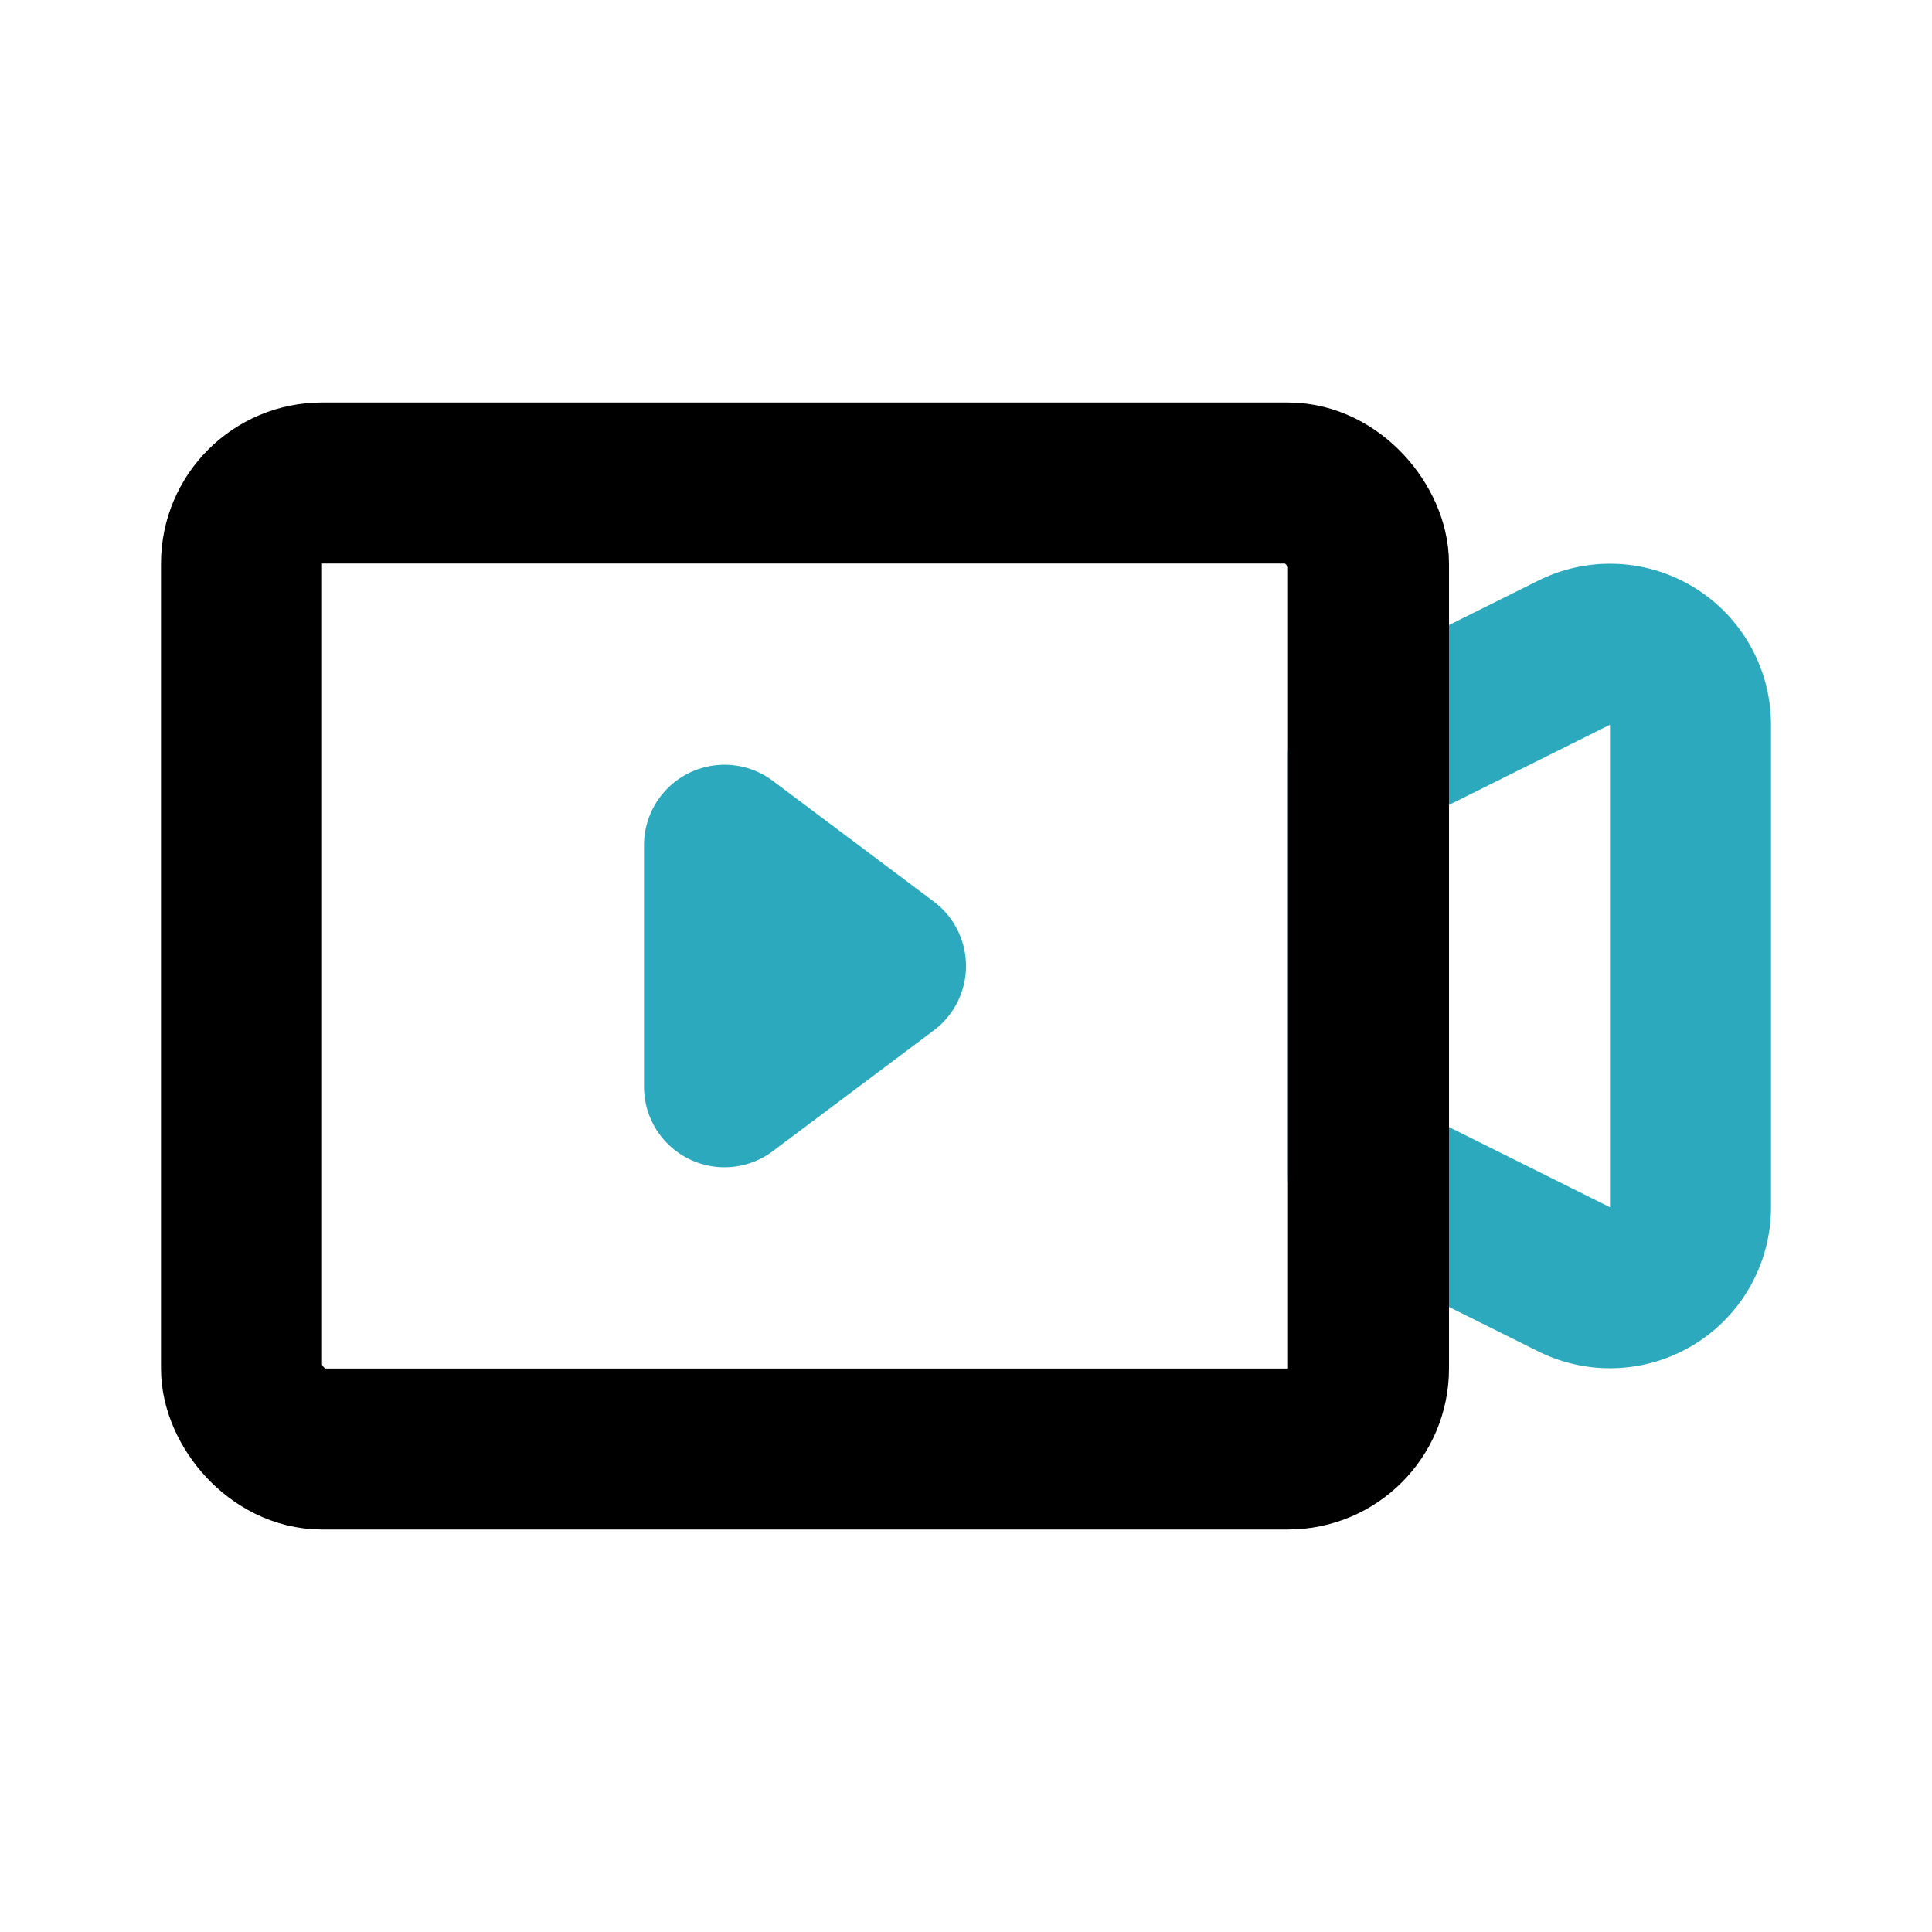 <?xml version="1.0" encoding="utf-8"?>
<svg fill="#000000" width="800px" height="800px" viewBox="0 0 24 24" id="video" data-name="Line Color" xmlns="http://www.w3.org/2000/svg" class="icon line-color"><path id="secondary" d="M17,14.62l2.55,1.27A1,1,0,0,0,21,15V9a1,1,0,0,0-1.45-.89L17,9.38ZM11,12,9,10.5v3Z" style="fill: none; stroke: rgb(44, 169, 188); stroke-linecap: round; stroke-linejoin: round; stroke-width: 2;"></path><rect id="primary" x="3" y="6" width="14" height="12" rx="1" style="fill: none; stroke: rgb(0, 0, 0); stroke-linecap: round; stroke-linejoin: round; stroke-width: 2;"></rect></svg>